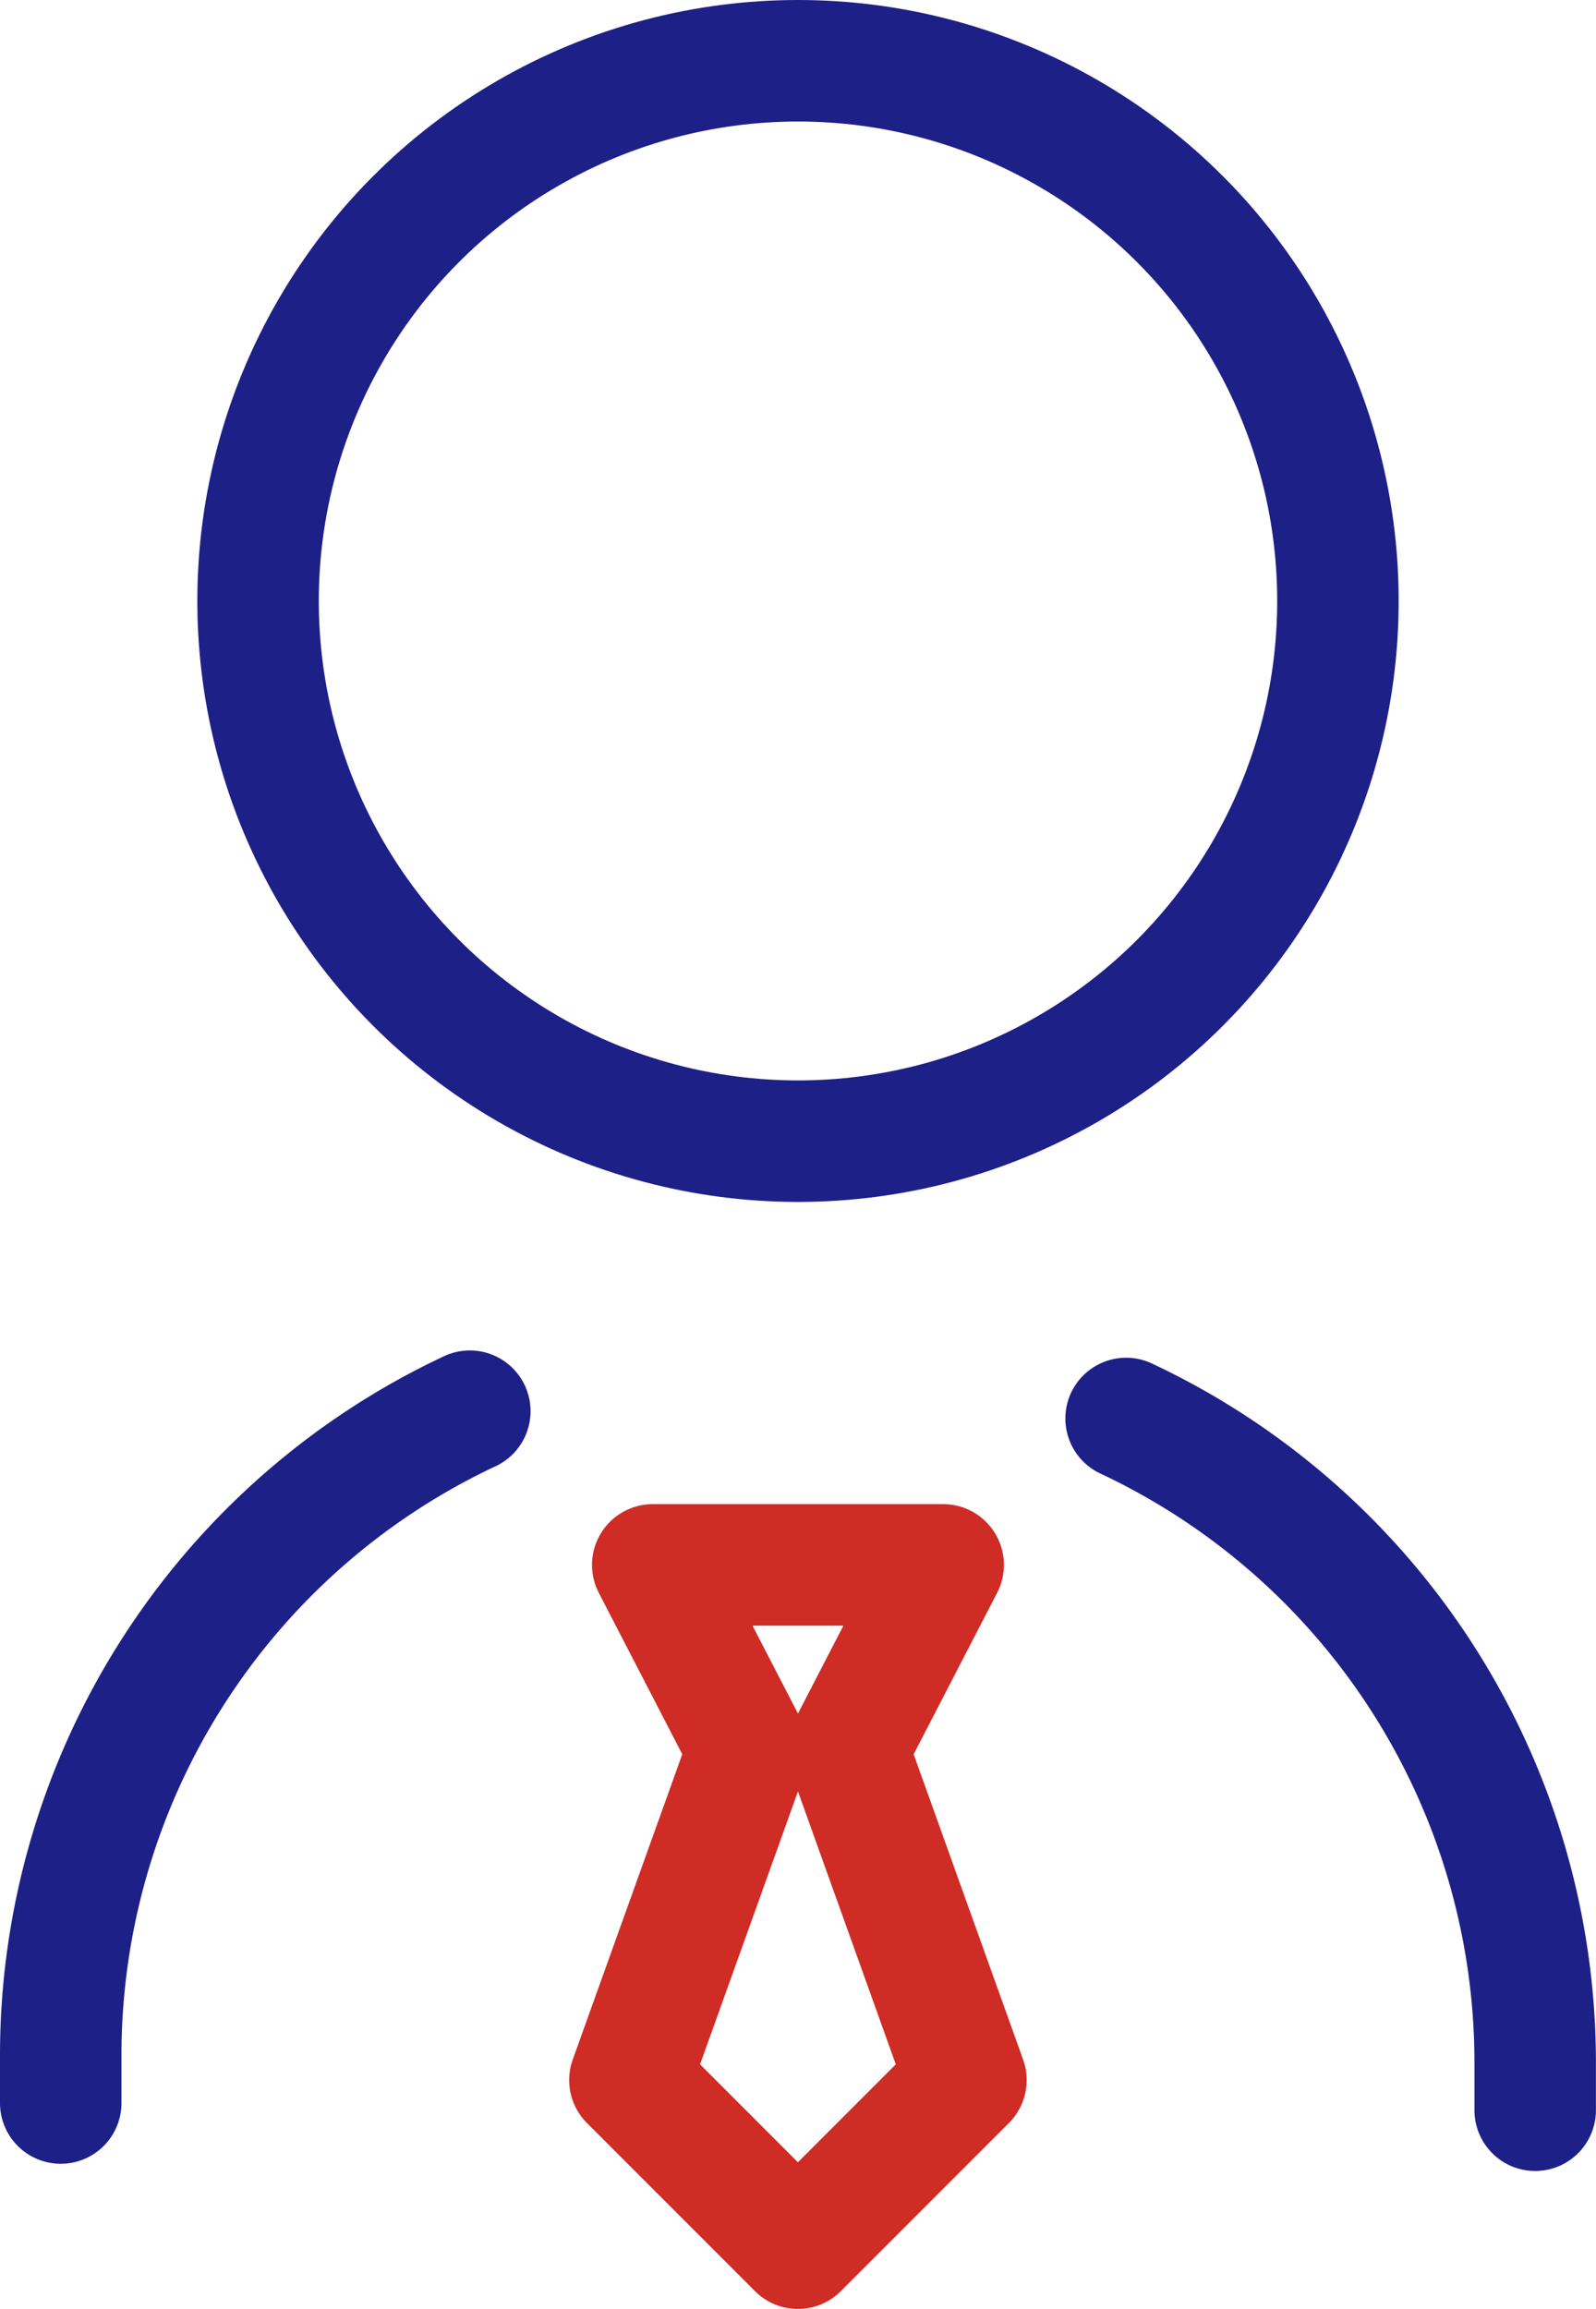 <svg xmlns="http://www.w3.org/2000/svg" width="19.71" height="28.5" viewBox="0 0 19.71 28.5"><g id="グループ_22492" data-name="グループ 22492" transform="translate(-591.424 -4442.789)" fill="none" stroke-width="1.5"><g id="グループ_138" data-name="グループ 138" transform="translate(592.174 4460.208)" stroke="#1d2087" stroke-linecap="round" stroke-linejoin="round"><path id="パス_87" data-name="パス 87" d="M592.174 4475.313v-.589a8.783 8.783 0 015.052-7.95h0" transform="translate(-592.174 -4466.774)"/><path id="パス_88" data-name="パス 88" d="M610.513 4466.9h0a8.782 8.782 0 015.052 7.95v.588" transform="translate(-597.356 -4466.81)"/></g><circle id="楕円形_1" data-name="楕円形 1" cx="6.668" cy="6.668" r="6.668" transform="translate(594.611 4443.539)" stroke="#1d2087" stroke-miterlimit="10"/><path id="パス_89" data-name="パス 89" d="M604.66 4471.7l1.181-2.283h-3.587l1.181 2.283-1.463 4.076 2.075 2.075 2.075-2.075z" transform="translate(-2.769 -7.312)" stroke="#cf2c25" stroke-linecap="round" stroke-linejoin="round"/></g></svg>